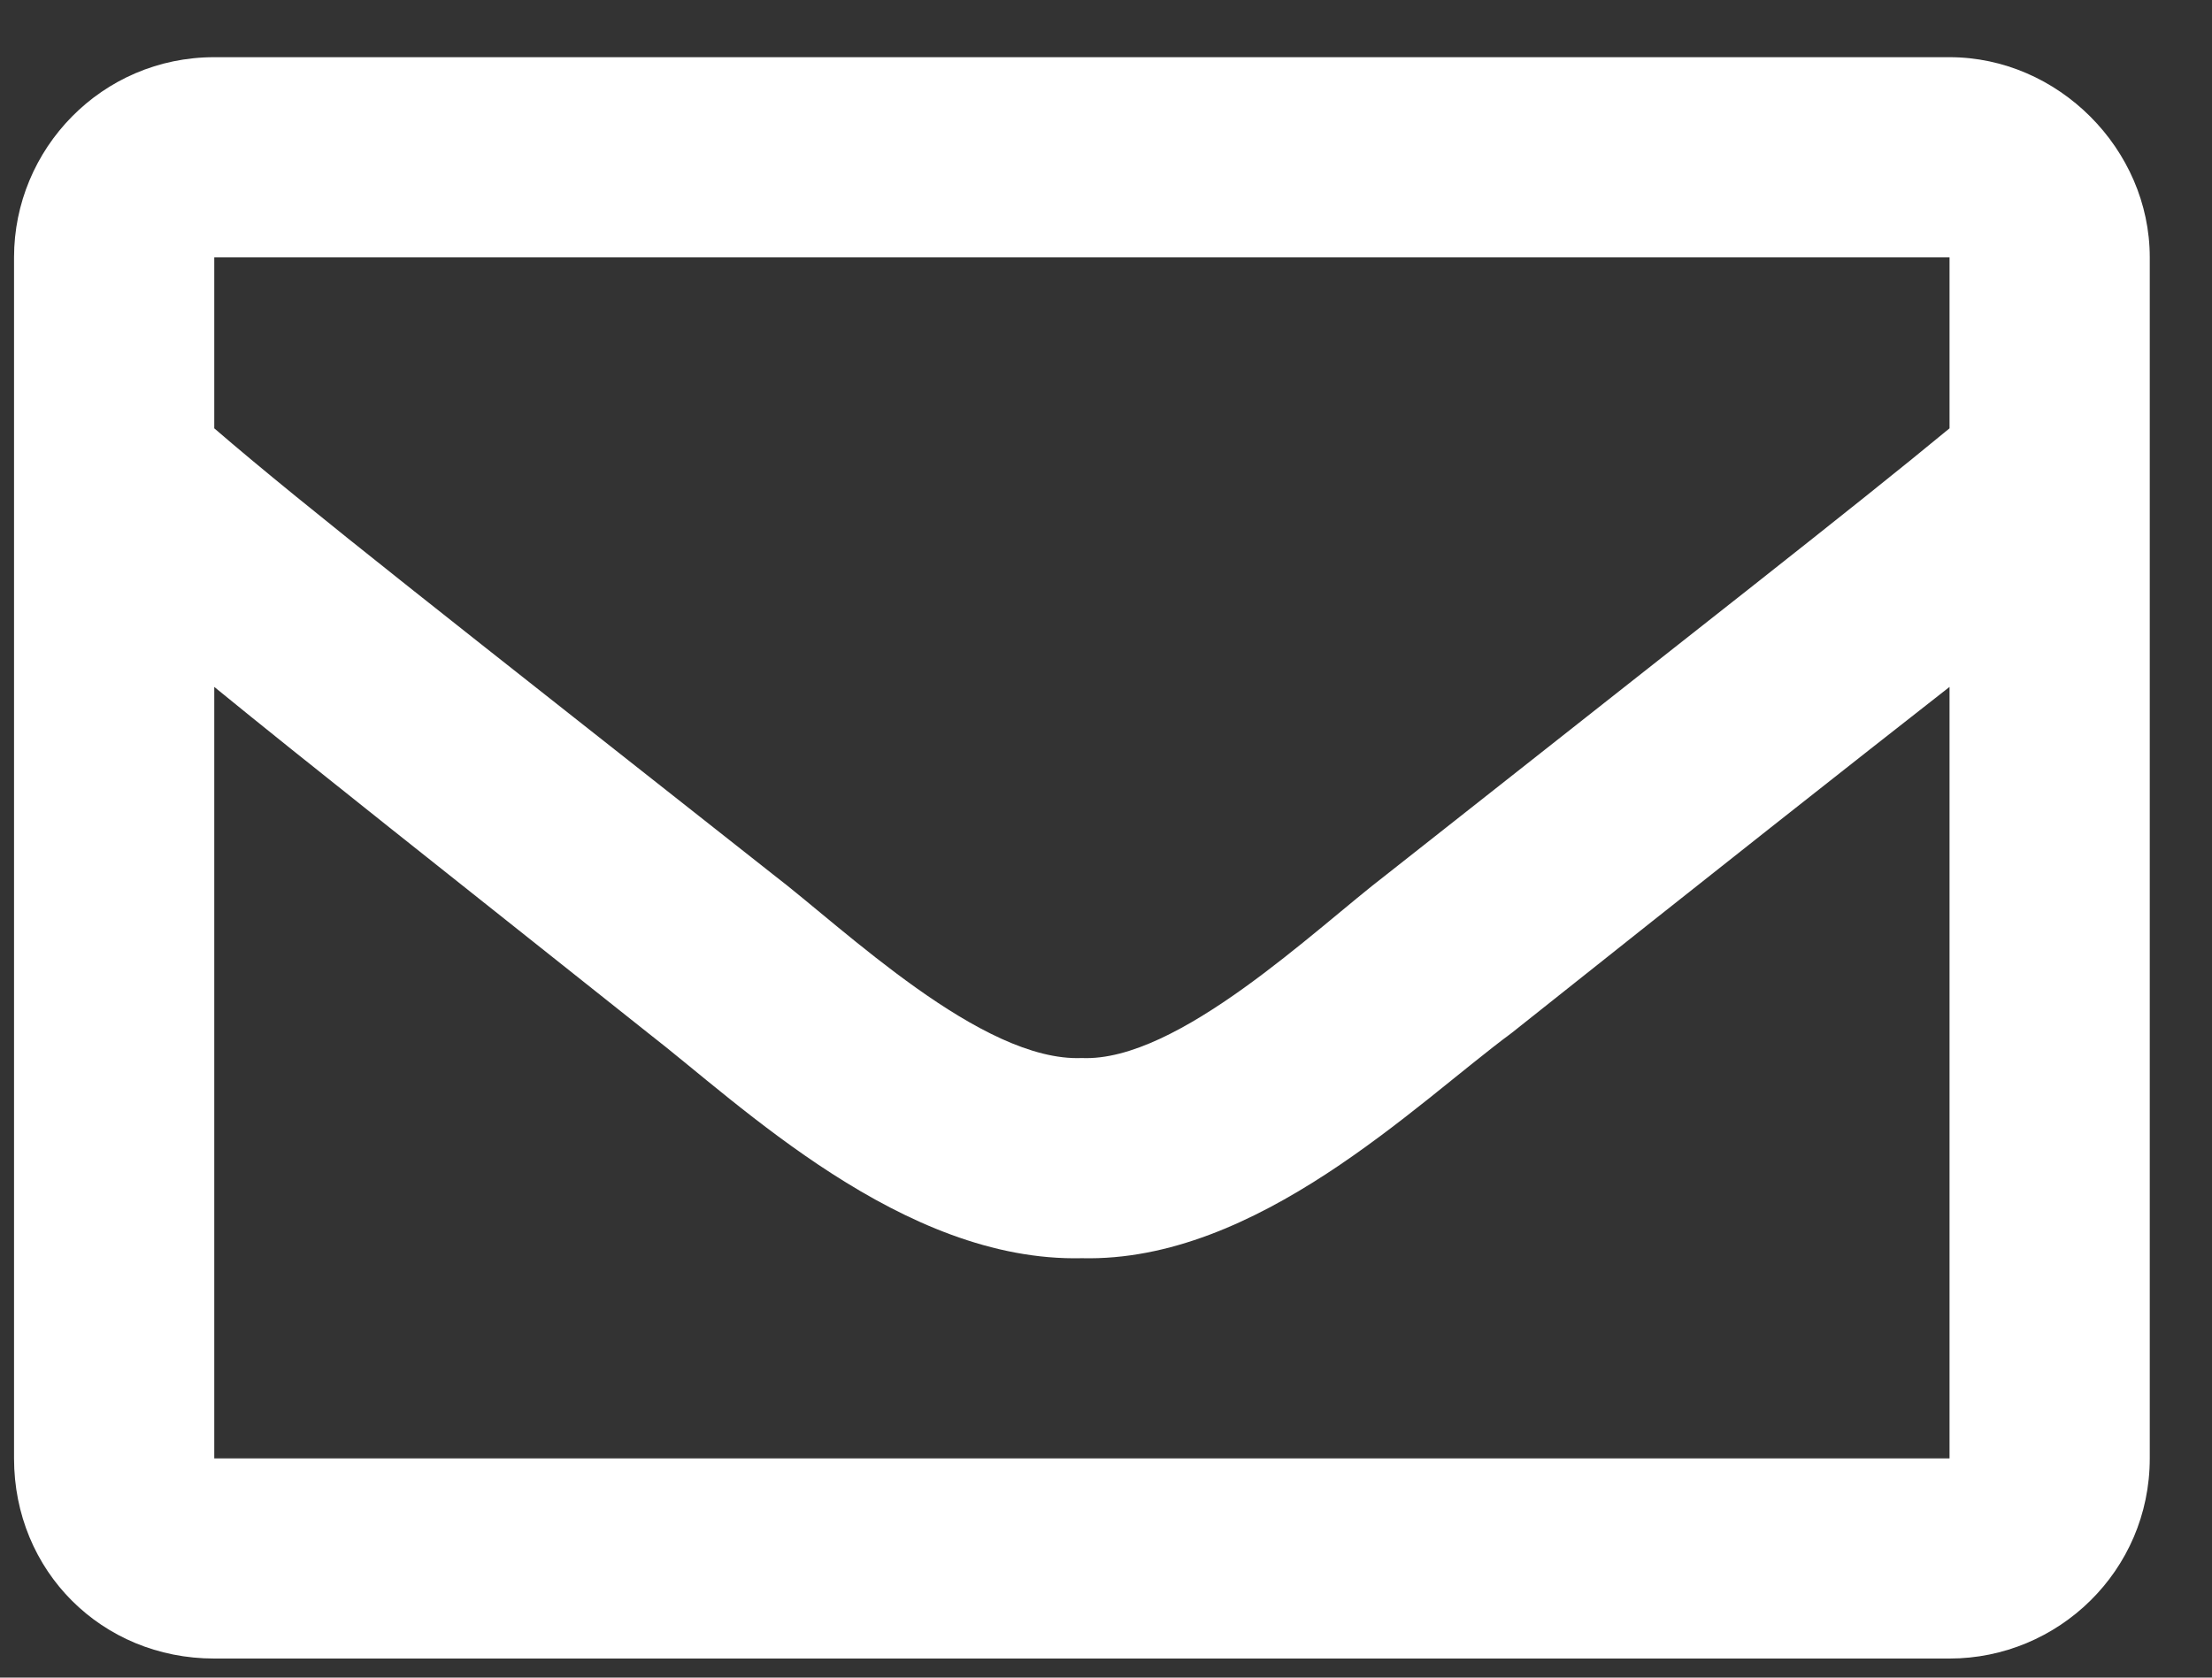 <svg width="29" height="22" viewBox="0 0 29 22" fill="none" xmlns="http://www.w3.org/2000/svg">
  <rect x="0" y="0" width="29" height="22" fill="#333333" stroke="none"/>
  <path
    d="M25.559 0.75C26.981 0.75 28.184 1.953 28.184 3.375V19.125C28.184 20.602 26.981 21.75 25.559 21.75H2.809C1.333 21.75 0.184 20.602 0.184 19.125V3.375C0.184 1.953 1.333 0.75 2.809 0.75H25.559ZM25.559 3.375H2.809V5.617C4.013 6.656 5.981 8.188 10.137 11.469C11.067 12.18 12.872 13.93 14.184 13.875C15.442 13.93 17.247 12.18 18.177 11.469C22.333 8.188 24.302 6.656 25.559 5.617V3.375ZM2.809 19.125H25.559V9.008C24.302 9.992 22.497 11.414 19.817 13.547C18.559 14.477 16.481 16.555 14.184 16.5C11.833 16.555 9.7 14.477 8.497 13.547C5.817 11.414 4.013 9.992 2.809 9.008V19.125Z"
    fill="white" />
</svg>
